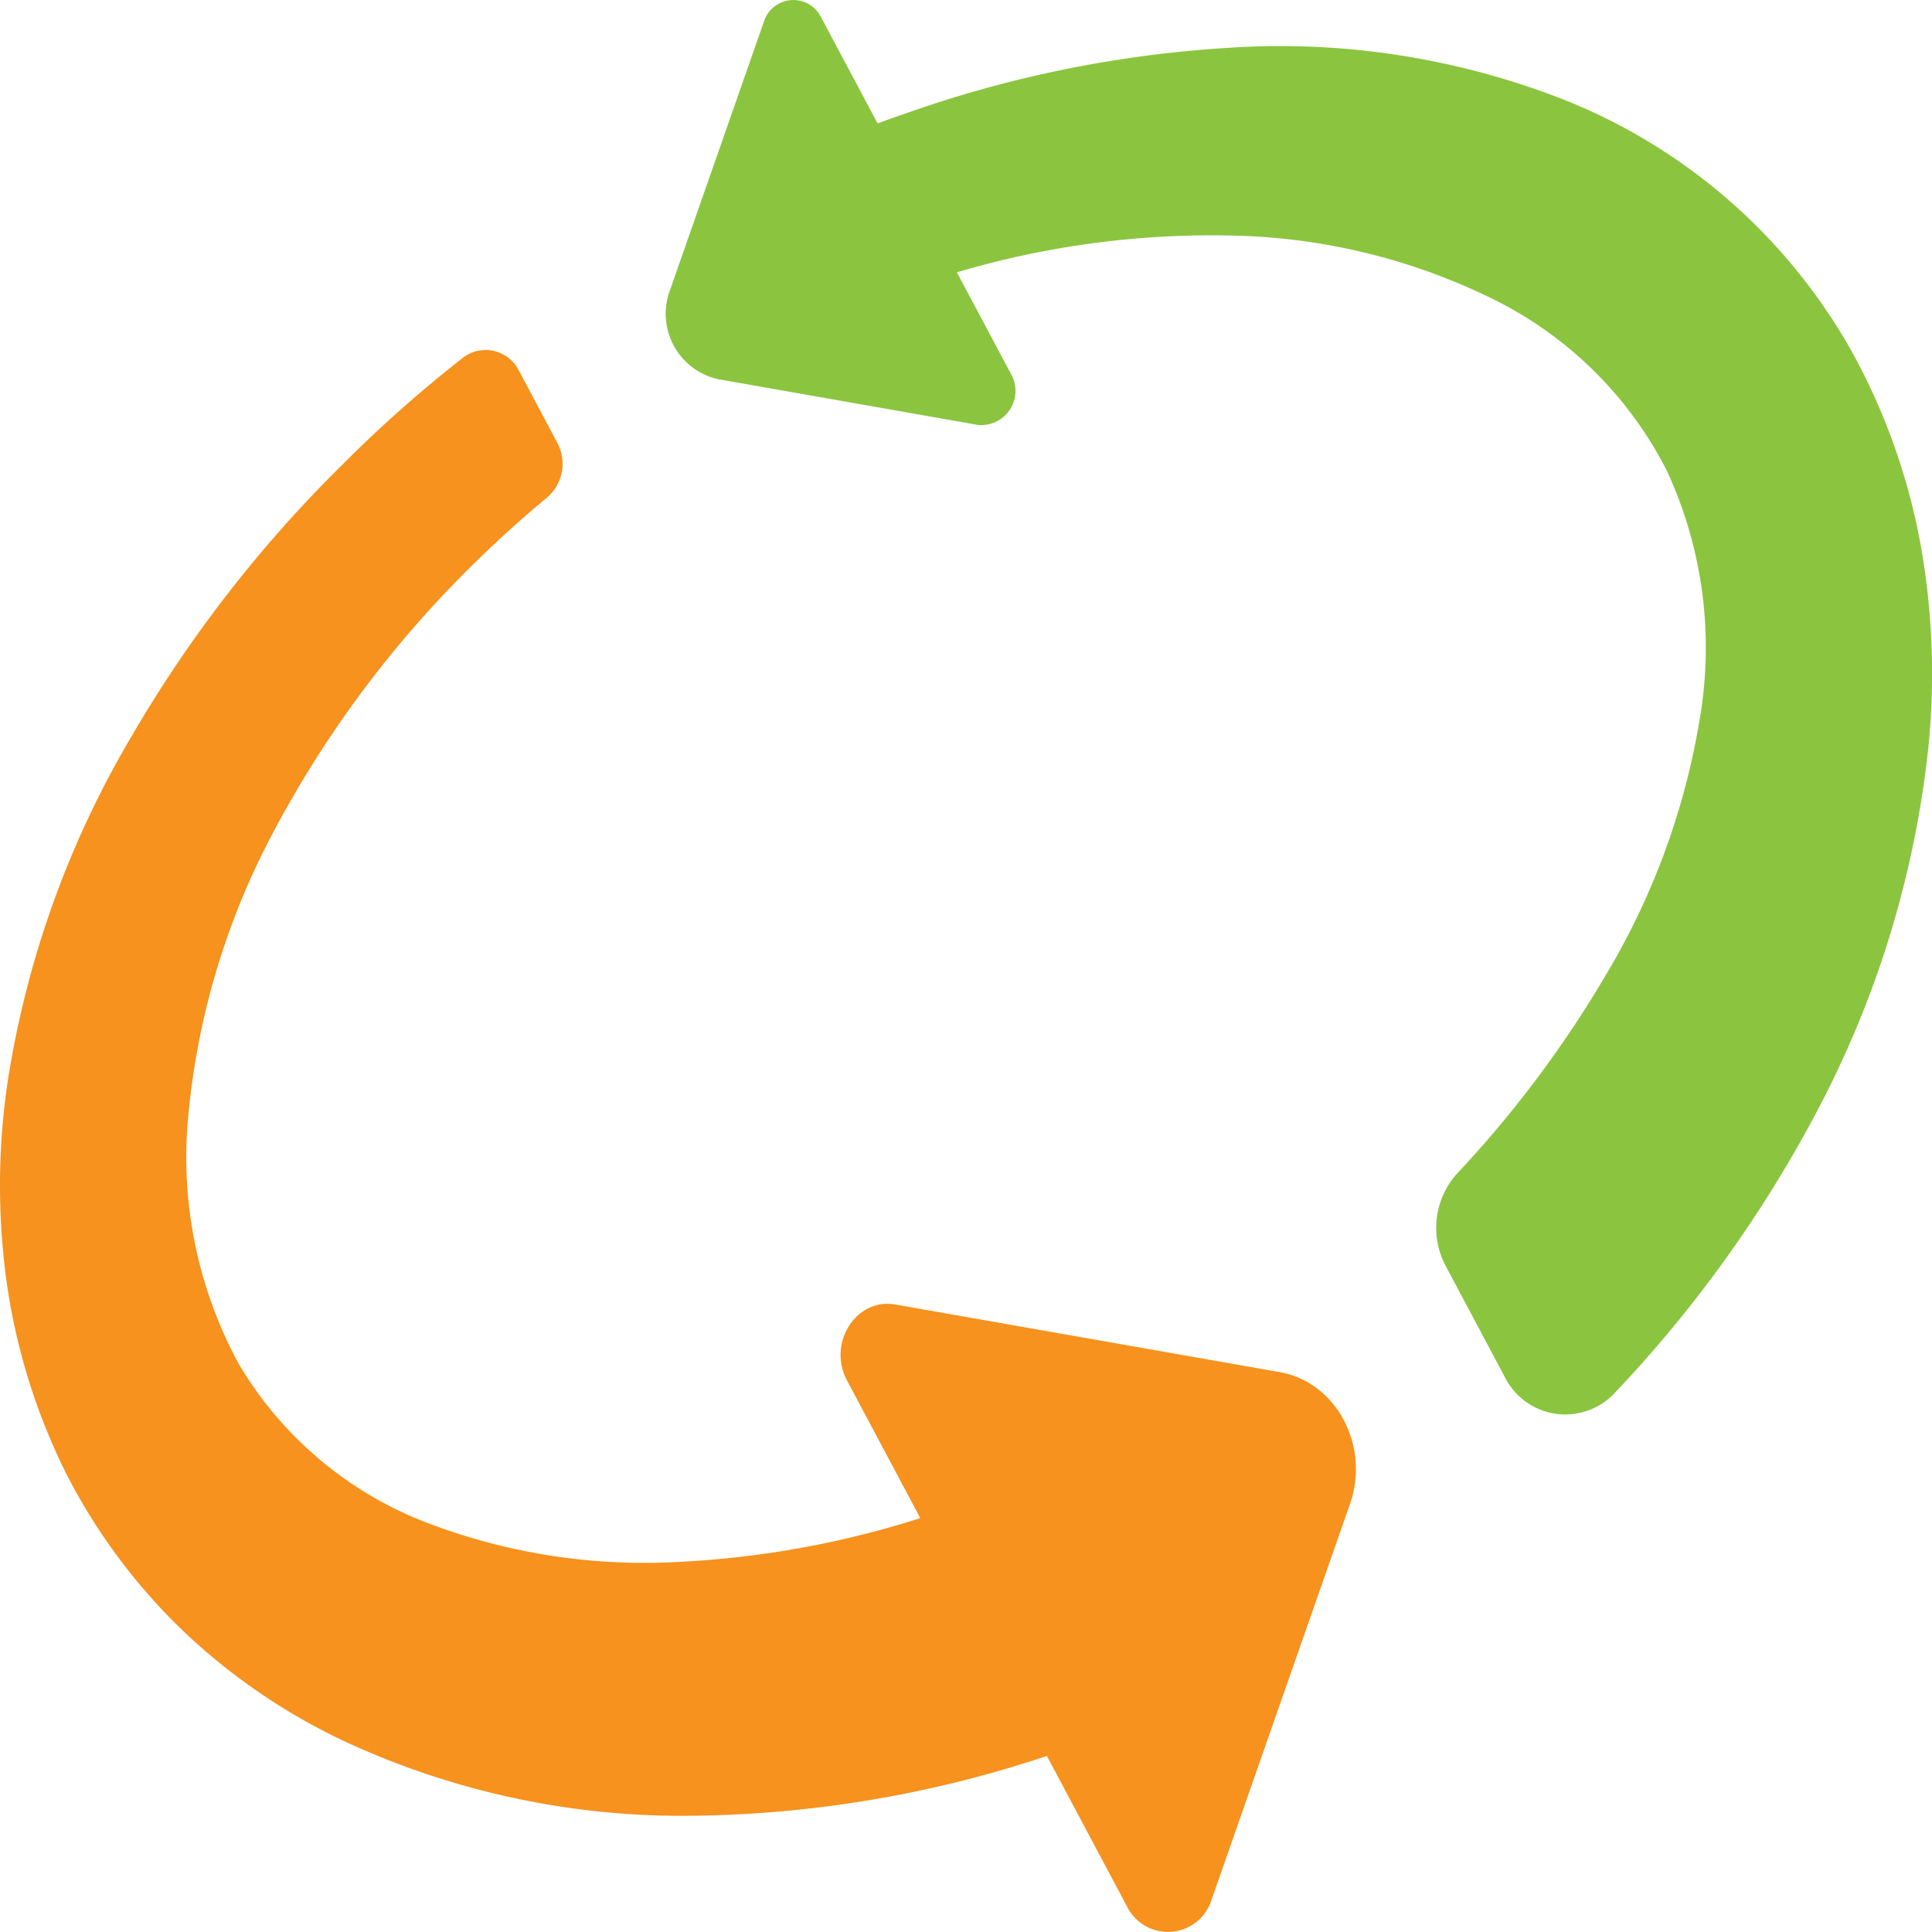 <svg id="レイヤー_1" data-name="レイヤー 1" xmlns="http://www.w3.org/2000/svg" viewBox="0 0 120 120">
  <defs>
    <style>
      .cls-1 {
        fill: #f6921d;
      }

      .cls-2 {
        fill: #8bc53f;
      }
    </style>
  </defs>
  <path class="cls-1" d="M63.548,91.922c-1.47.626-2.953,1.208-4.455,1.717A58.689,58.689,0,0,1,42.385,97,37.8,37.8,0,0,1,26.4,94.536a23.223,23.223,0,0,1-11.558-9.8,26.881,26.881,0,0,1-3.1-15.9,46.539,46.539,0,0,1,5.294-17.262A67.631,67.631,0,0,1,27.95,36.51,72.144,72.144,0,0,1,33.982,30.9a2.761,2.761,0,0,0,.64-3.383l-2.385-4.481a2.309,2.309,0,0,0-3.515-.792A81.208,81.208,0,0,0,21.3,28.826,80.535,80.535,0,0,0,8.123,45.817,60.154,60.154,0,0,0,.461,67.286,43.878,43.878,0,0,0,.394,79.5a38.936,38.936,0,0,0,3.694,11.98,36.733,36.733,0,0,0,7.374,9.905,38.092,38.092,0,0,0,9.711,6.665,49.733,49.733,0,0,0,21.412,4.733,71.813,71.813,0,0,0,26.754-5.32Z"/>
  <path class="cls-2" d="M119.326,34.013a39.6,39.6,0,0,0-4.238-12.056A35.554,35.554,0,0,0,97.35,6.276a48.272,48.272,0,0,0-21.142-3.3A73.378,73.378,0,0,0,56.075,7.108c-1.222.415-2.429.874-3.627,1.352l4.861,9.134a55.489,55.489,0,0,1,19.048-2.965,38.324,38.324,0,0,1,16.257,3.89,24.038,24.038,0,0,1,10.9,10.684,26.132,26.132,0,0,1,2.06,15.446,45.212,45.212,0,0,1-5.946,16.1A69.191,69.191,0,0,1,90.51,72.881a5.039,5.039,0,0,0-.72,5.741l3.654,6.866a4.2,4.2,0,0,0,6.878,1,78.989,78.989,0,0,0,12.423-17.255,62.393,62.393,0,0,0,7.01-22.627A45.55,45.55,0,0,0,119.326,34.013Z"/>
  <path class="cls-1" d="M75.267,117.952l8.582-24.536c1.263-3.611-.844-7.571-4.359-8.19l-23.879-4.2c-2.435-.429-4.236,2.4-3,4.719L70,118.413A2.837,2.837,0,0,0,75.267,117.952Z"/>
  <path class="cls-2" d="M47.433,1.387,41.622,18a4.167,4.167,0,0,0,2.952,5.546l16.169,2.847a2.124,2.124,0,0,0,2.033-3.2L51,1.075A1.92,1.92,0,0,0,47.433,1.387Z"/>
</svg>
